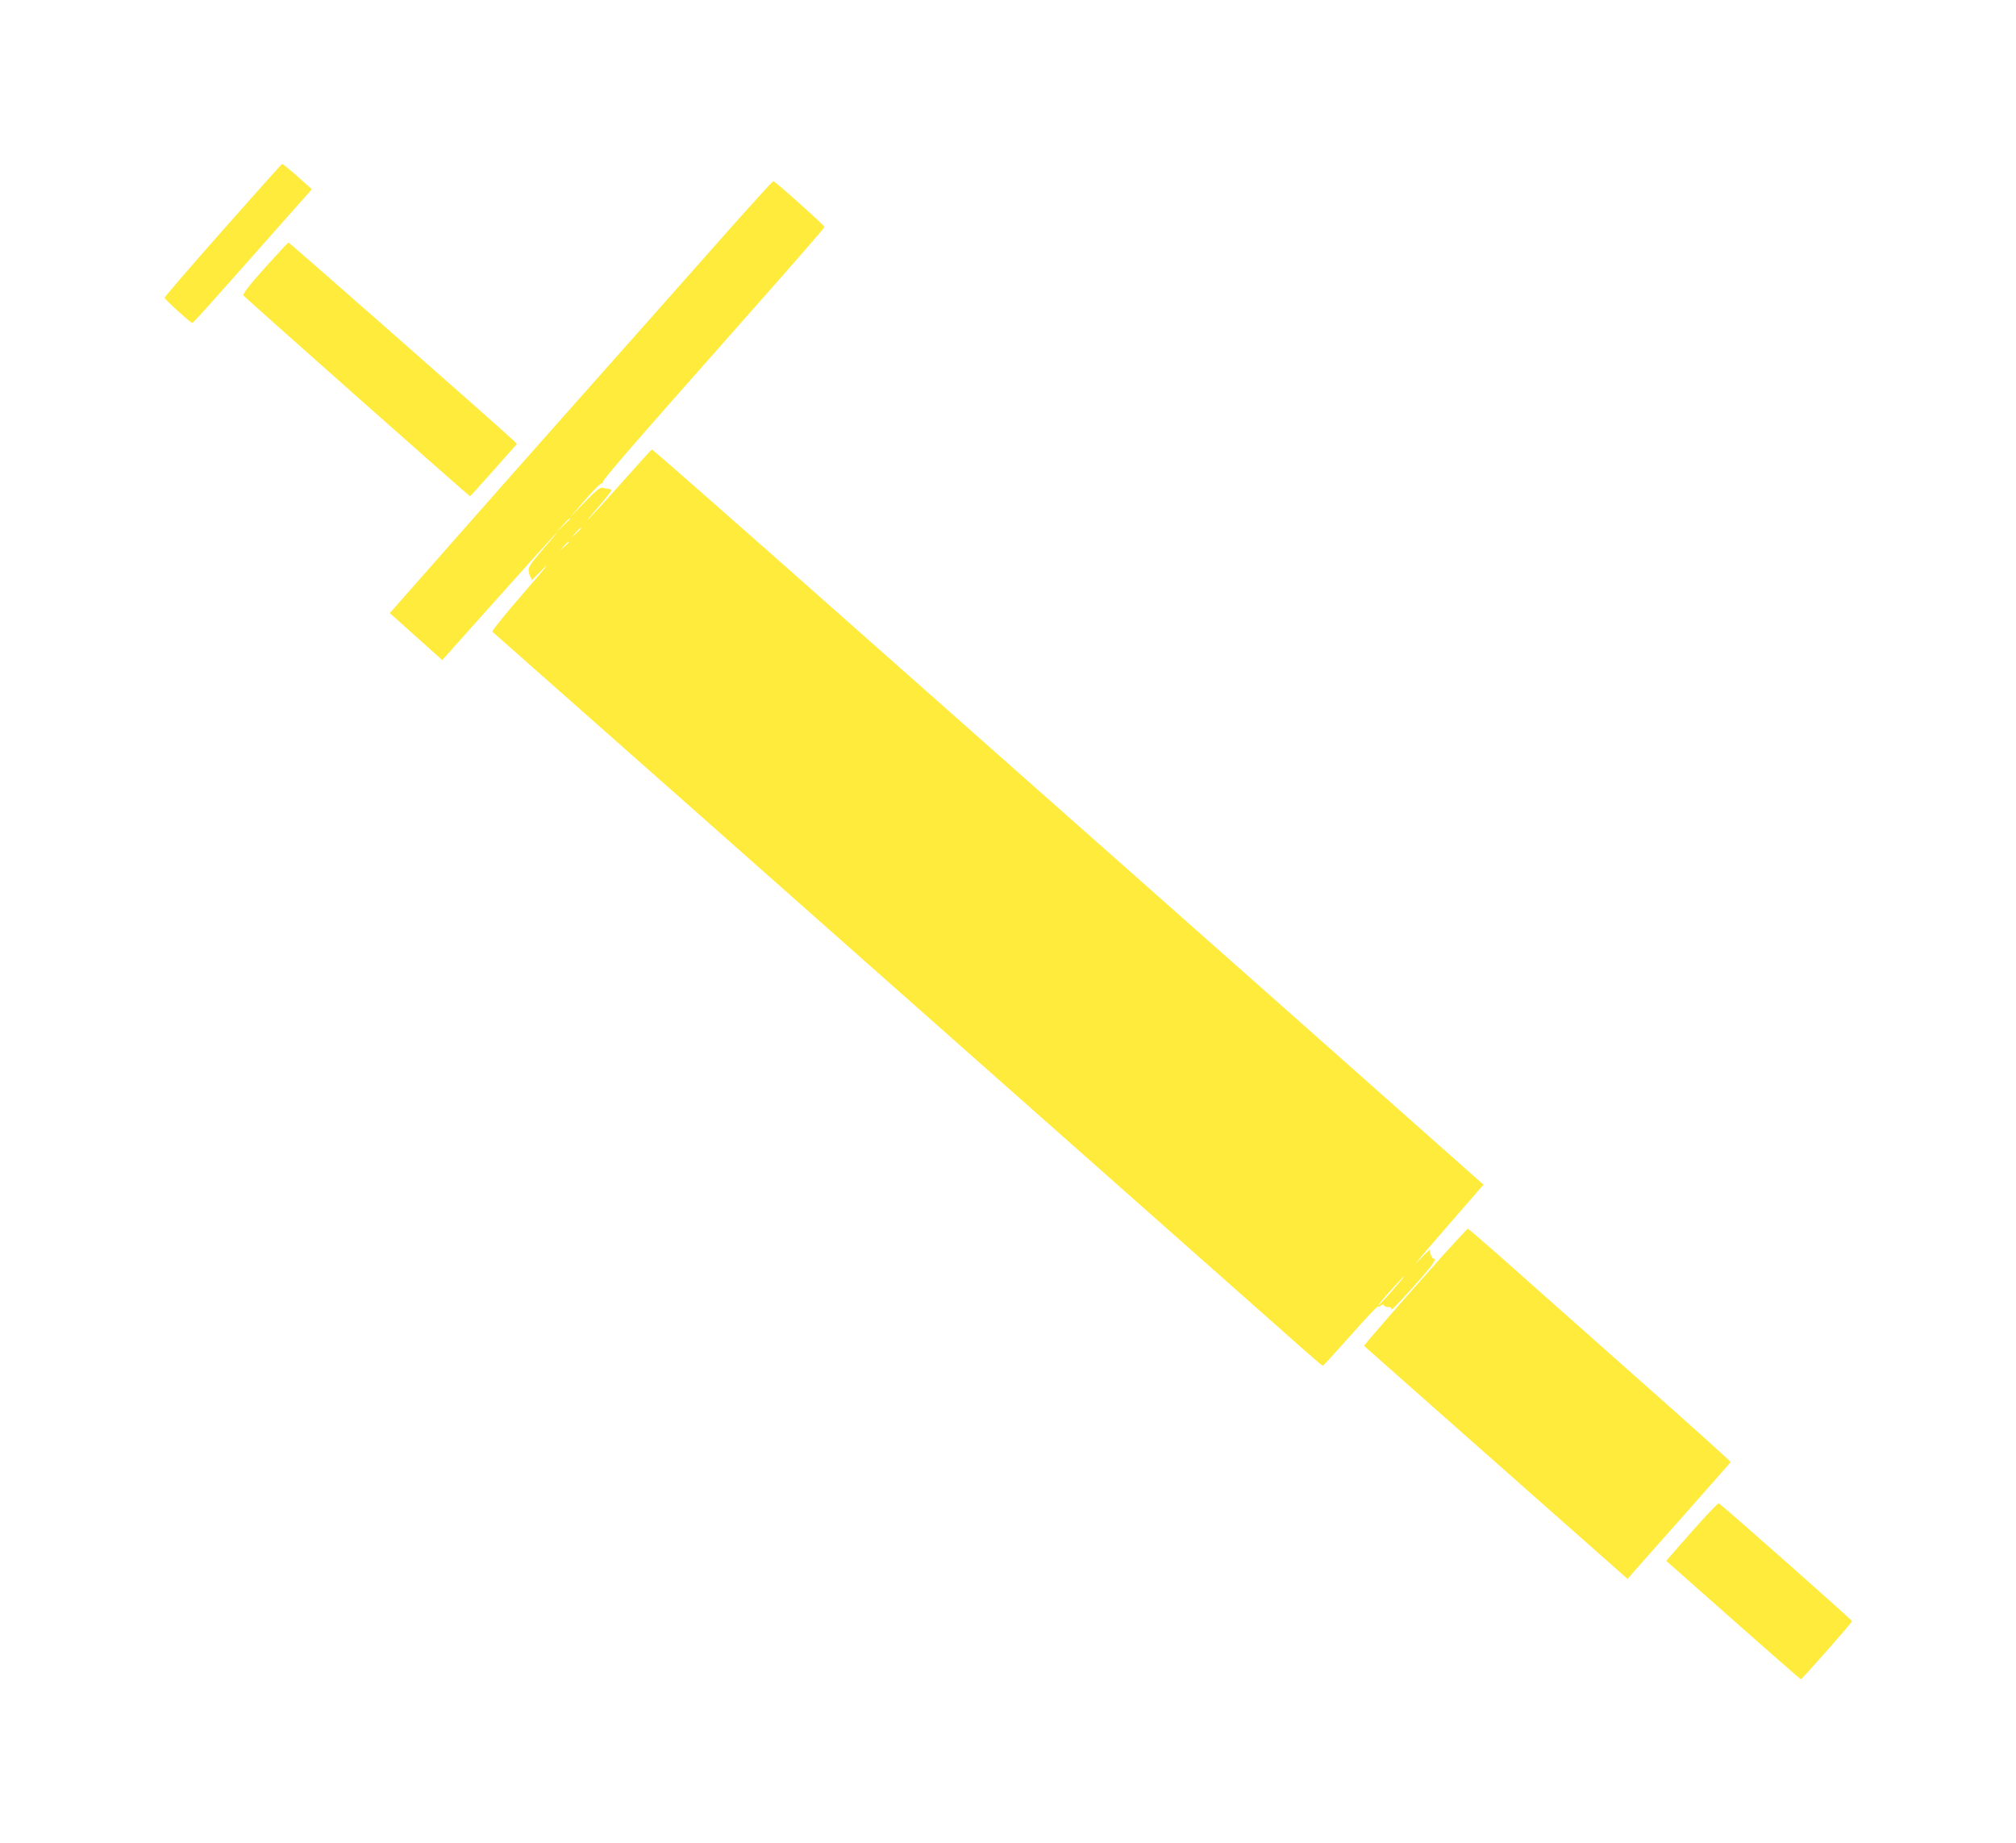 <?xml version="1.0" standalone="no"?>
<!DOCTYPE svg PUBLIC "-//W3C//DTD SVG 20010904//EN"
 "http://www.w3.org/TR/2001/REC-SVG-20010904/DTD/svg10.dtd">
<svg version="1.0" xmlns="http://www.w3.org/2000/svg"
 width="1280pt" height="1170pt" viewBox="0 0 1280 1170"
 preserveAspectRatio="xMidYMid meet">
<g transform="translate(0,1170) scale(0.1,-0.1)"
fill="#ffeb3b" stroke="none">
<path d="M1415 10239 c-203 -230 -370 -423 -370 -429 0 -10 165 -160 176 -160
6 0 89 92 527 587 l232 262 -91 81 c-50 44 -94 80 -98 79 -3 0 -172 -189 -376
-420z"/>
<path d="M4559 10163 c-189 -214 -591 -667 -894 -1008 -303 -341 -685 -773
-849 -960 -165 -187 -309 -351 -320 -363 l-21 -24 46 -41 c25 -23 100 -90 166
-149 l121 -108 362 405 c199 223 364 405 366 405 3 0 -37 -48 -89 -107 -76
-88 -93 -113 -91 -136 2 -16 8 -34 13 -41 6 -7 7 -17 3 -22 -4 -6 33 30 81 80
49 50 -7 -19 -123 -152 -117 -134 -208 -247 -204 -252 5 -4 578 -511 1274
-1126 1107 -980 3615 -3199 3894 -3446 55 -48 102 -88 105 -87 4 0 82 86 175
190 92 105 171 188 174 185 3 -3 12 -1 19 6 11 9 16 9 21 1 4 -7 16 -11 27
-10 13 1 19 -3 17 -13 -2 -17 65 54 194 201 78 90 97 119 75 119 -9 0 -24 38
-22 55 1 6 -35 -28 -80 -75 -44 -47 32 44 170 202 l250 288 -437 387 c-240
214 -905 802 -1476 1308 -572 506 -1562 1382 -2200 1947 -639 566 -1164 1027
-1167 1025 -3 -1 -88 -94 -188 -207 -207 -232 -289 -317 -155 -161 49 56 88
106 87 110 -2 3 -11 7 -20 8 -10 1 -27 4 -38 7 -15 3 -43 -19 -113 -92 l-94
-97 97 112 c54 62 102 110 108 106 5 -3 7 -1 4 4 -7 11 134 174 973 1122 239
270 435 495 435 500 0 10 -314 291 -325 291 -5 0 -163 -174 -351 -387z m-939
-1756 c0 -2 -19 -21 -42 -42 l-43 -40 40 43 c36 39 45 47 45 39z m70 -60 c0
-2 -15 -16 -32 -33 l-33 -29 29 33 c28 30 36 37 36 29z m-80 -90 c0 -2 -12
-14 -27 -28 l-28 -24 24 28 c23 25 31 32 31 24z m5228 -4752 c-45 -52 -84 -92
-86 -90 -4 4 157 185 165 185 2 0 -34 -43 -79 -95z"/>
<path d="M1681 9999 c-103 -115 -141 -166 -135 -175 10 -14 1432 -1274 1438
-1274 2 0 70 75 151 166 l147 166 -23 23 c-78 74 -1420 1255 -1427 1255 -4 0
-72 -73 -151 -161z"/>
<path d="M9159 3728 c-252 -282 -502 -569 -498 -572 2 -2 379 -335 838 -741
l835 -738 30 35 c17 20 164 185 326 368 162 183 296 335 298 339 1 4 -282 259
-630 566 -348 308 -722 640 -832 738 -110 97 -203 177 -206 177 -4 0 -76 -78
-161 -172z"/>
<path d="M10760 1998 c-79 -90 -152 -173 -162 -184 l-19 -22 425 -376 c234
-207 427 -376 430 -376 7 0 326 361 325 369 0 8 -833 744 -846 748 -5 2 -74
-70 -153 -159z"/>
</g>
</svg>
